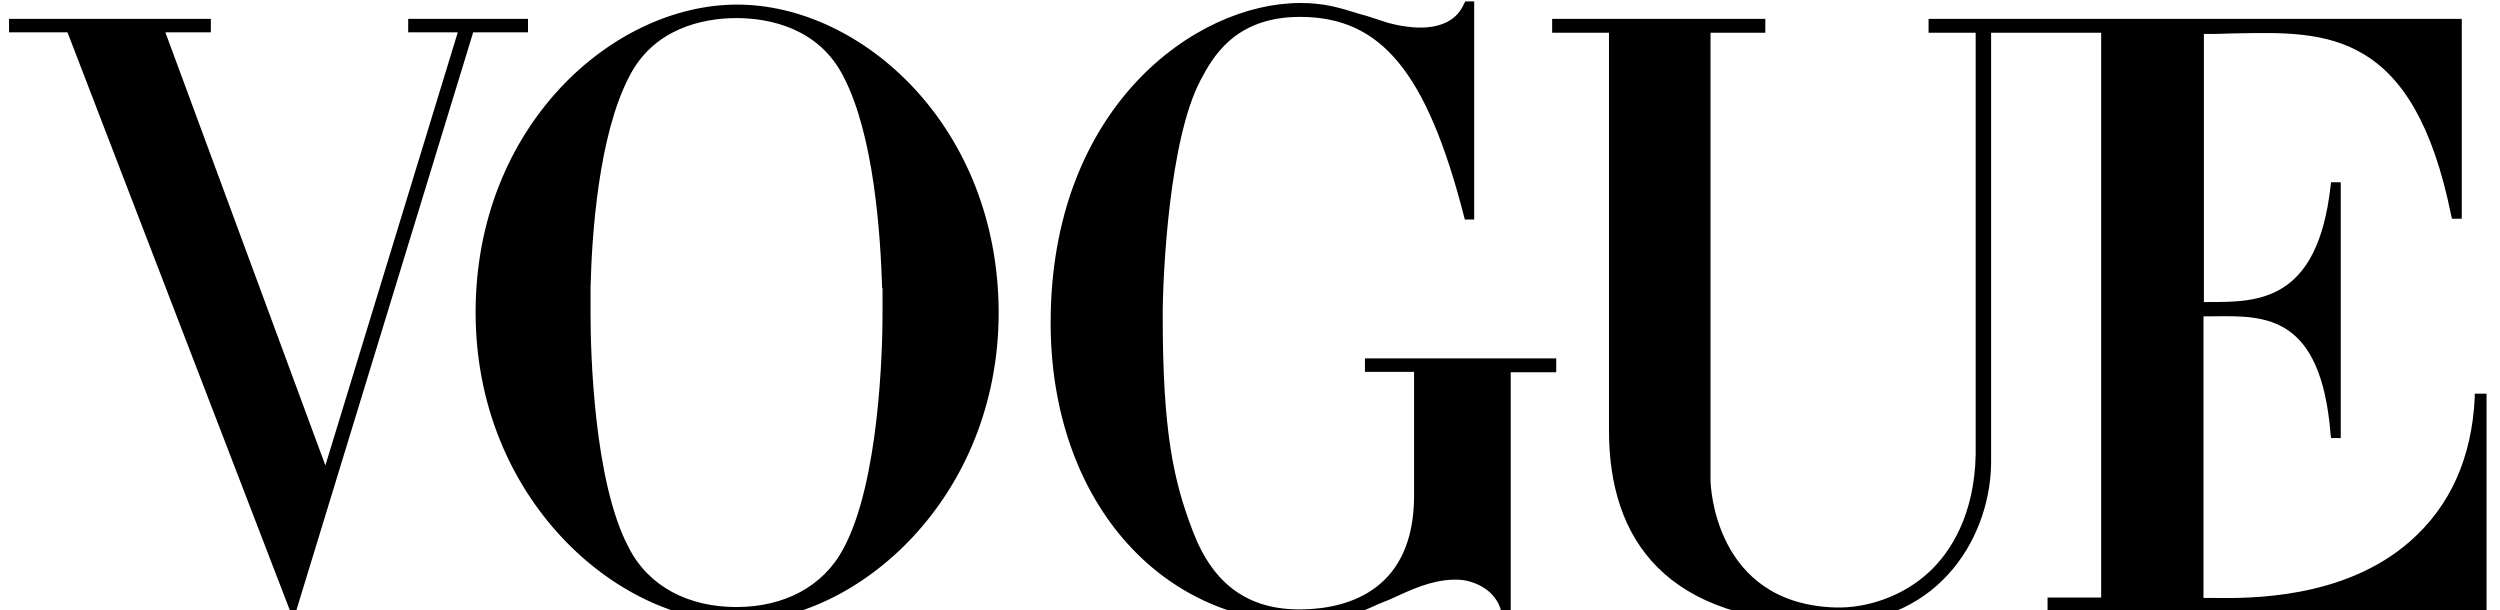 <svg xmlns="http://www.w3.org/2000/svg" fill="none" viewBox="0 0 86 21" height="21" width="86">
<path fill="black" d="M46.954 12.792V12.328H53.534V12.464V12.669V12.805H51.969V21.169H51.675L51.648 21.059C51.466 20.227 50.586 19.941 50.139 19.941H50.069H49.971C49.231 19.967 48.569 20.272 47.884 20.587L47.806 20.623C47.736 20.65 47.67 20.677 47.603 20.705C47.537 20.732 47.471 20.759 47.401 20.787C46.675 21.128 45.892 21.428 44.942 21.428C39.857 21.428 36.142 17.144 36.142 11.1C36.142 3.692 41.115 0.103 44.733 0.103C45.529 0.103 46.046 0.253 46.744 0.472L47.038 0.554C47.104 0.575 47.174 0.598 47.246 0.623L47.247 0.623C47.402 0.674 47.57 0.73 47.75 0.786L48.03 0.854C48.225 0.895 48.477 0.936 48.77 0.949C49.371 0.963 50.069 0.813 50.362 0.131L50.404 0.049H50.642H50.712V7.553H50.642H50.391L50.362 7.443C49.077 2.45 47.499 0.595 44.747 0.581H44.719C42.456 0.581 41.701 2 41.296 2.764C40.221 4.797 39.997 9.435 39.997 10.854C39.997 14.824 40.36 16.53 41.045 18.303C41.743 20.118 42.959 20.991 44.789 20.964C46.479 20.937 48.644 20.227 48.644 17.048V12.792H46.954ZM85.132 13.665V13.542H85.537V21.046H70.436V20.555H72.28V1.127H70.227H68.494V15.78C68.536 18.344 66.79 21.441 62.976 21.441C57.291 21.441 55.349 18.549 55.349 14.811V1.127H53.394V0.854V0.649H60.727V0.854V1.127H58.842V16.516C58.842 16.68 58.967 20.746 63.102 20.896C64.234 20.937 65.477 20.5 66.357 19.681C67.084 19.013 67.922 17.73 67.963 15.643V1.127H66.343V0.854V0.649H70.227H70.646H70.785H84.685V7.525H84.35L84.322 7.416C83.029 1.026 80.037 1.086 76.97 1.147C76.855 1.15 76.74 1.152 76.624 1.154C76.401 1.168 76.038 1.168 75.814 1.168V10.39H75.968H75.985C77.672 10.39 79.727 10.39 80.173 6.393L80.187 6.27H80.522V15.07H80.187L80.173 14.947C79.847 10.843 77.931 10.863 76.235 10.88L76.202 10.88C76.161 10.881 76.121 10.881 76.08 10.882H75.8V20.568H75.968C76.029 20.568 76.101 20.569 76.183 20.57C77.364 20.583 80.638 20.62 82.911 18.617C84.293 17.403 85.034 15.739 85.132 13.665ZM25.358 0.158C21.069 0.158 16.361 4.346 16.361 10.745C16.361 17.144 21.223 21.387 25.358 21.387C29.493 21.387 34.354 17.144 34.354 10.745C34.34 4.346 29.646 0.158 25.358 0.158ZM30.359 9.954V10.09V10.186V10.268V10.39V10.431V10.554V10.581V10.718V10.827C30.359 12.014 30.247 16.584 29.018 18.863C28.319 20.186 26.964 20.882 25.33 20.882C23.695 20.882 22.326 20.186 21.642 18.863C20.413 16.584 20.315 12.014 20.315 10.827V10.718V10.581V10.554V10.431V10.39V10.268V10.186V10.09V9.954V9.899C20.357 8.071 20.594 4.647 21.642 2.641C22.48 0.977 24.184 0.622 25.33 0.622C26.489 0.622 28.18 0.977 29.018 2.641C30.065 4.647 30.289 8.071 30.345 9.899C30.359 9.913 30.359 9.94 30.359 9.954ZM14.182 0.649H18.024H18.163V1.113H16.459H16.277L10.145 21.155H10.033L2.322 1.113H2.127H0.311V0.84V0.649H7.253V0.84V1.113H5.787H5.689L11.193 16.011L15.747 1.113H14.042V0.649H14.182Z" clip-rule="evenodd" fill-rule="evenodd"></path>
</svg>
